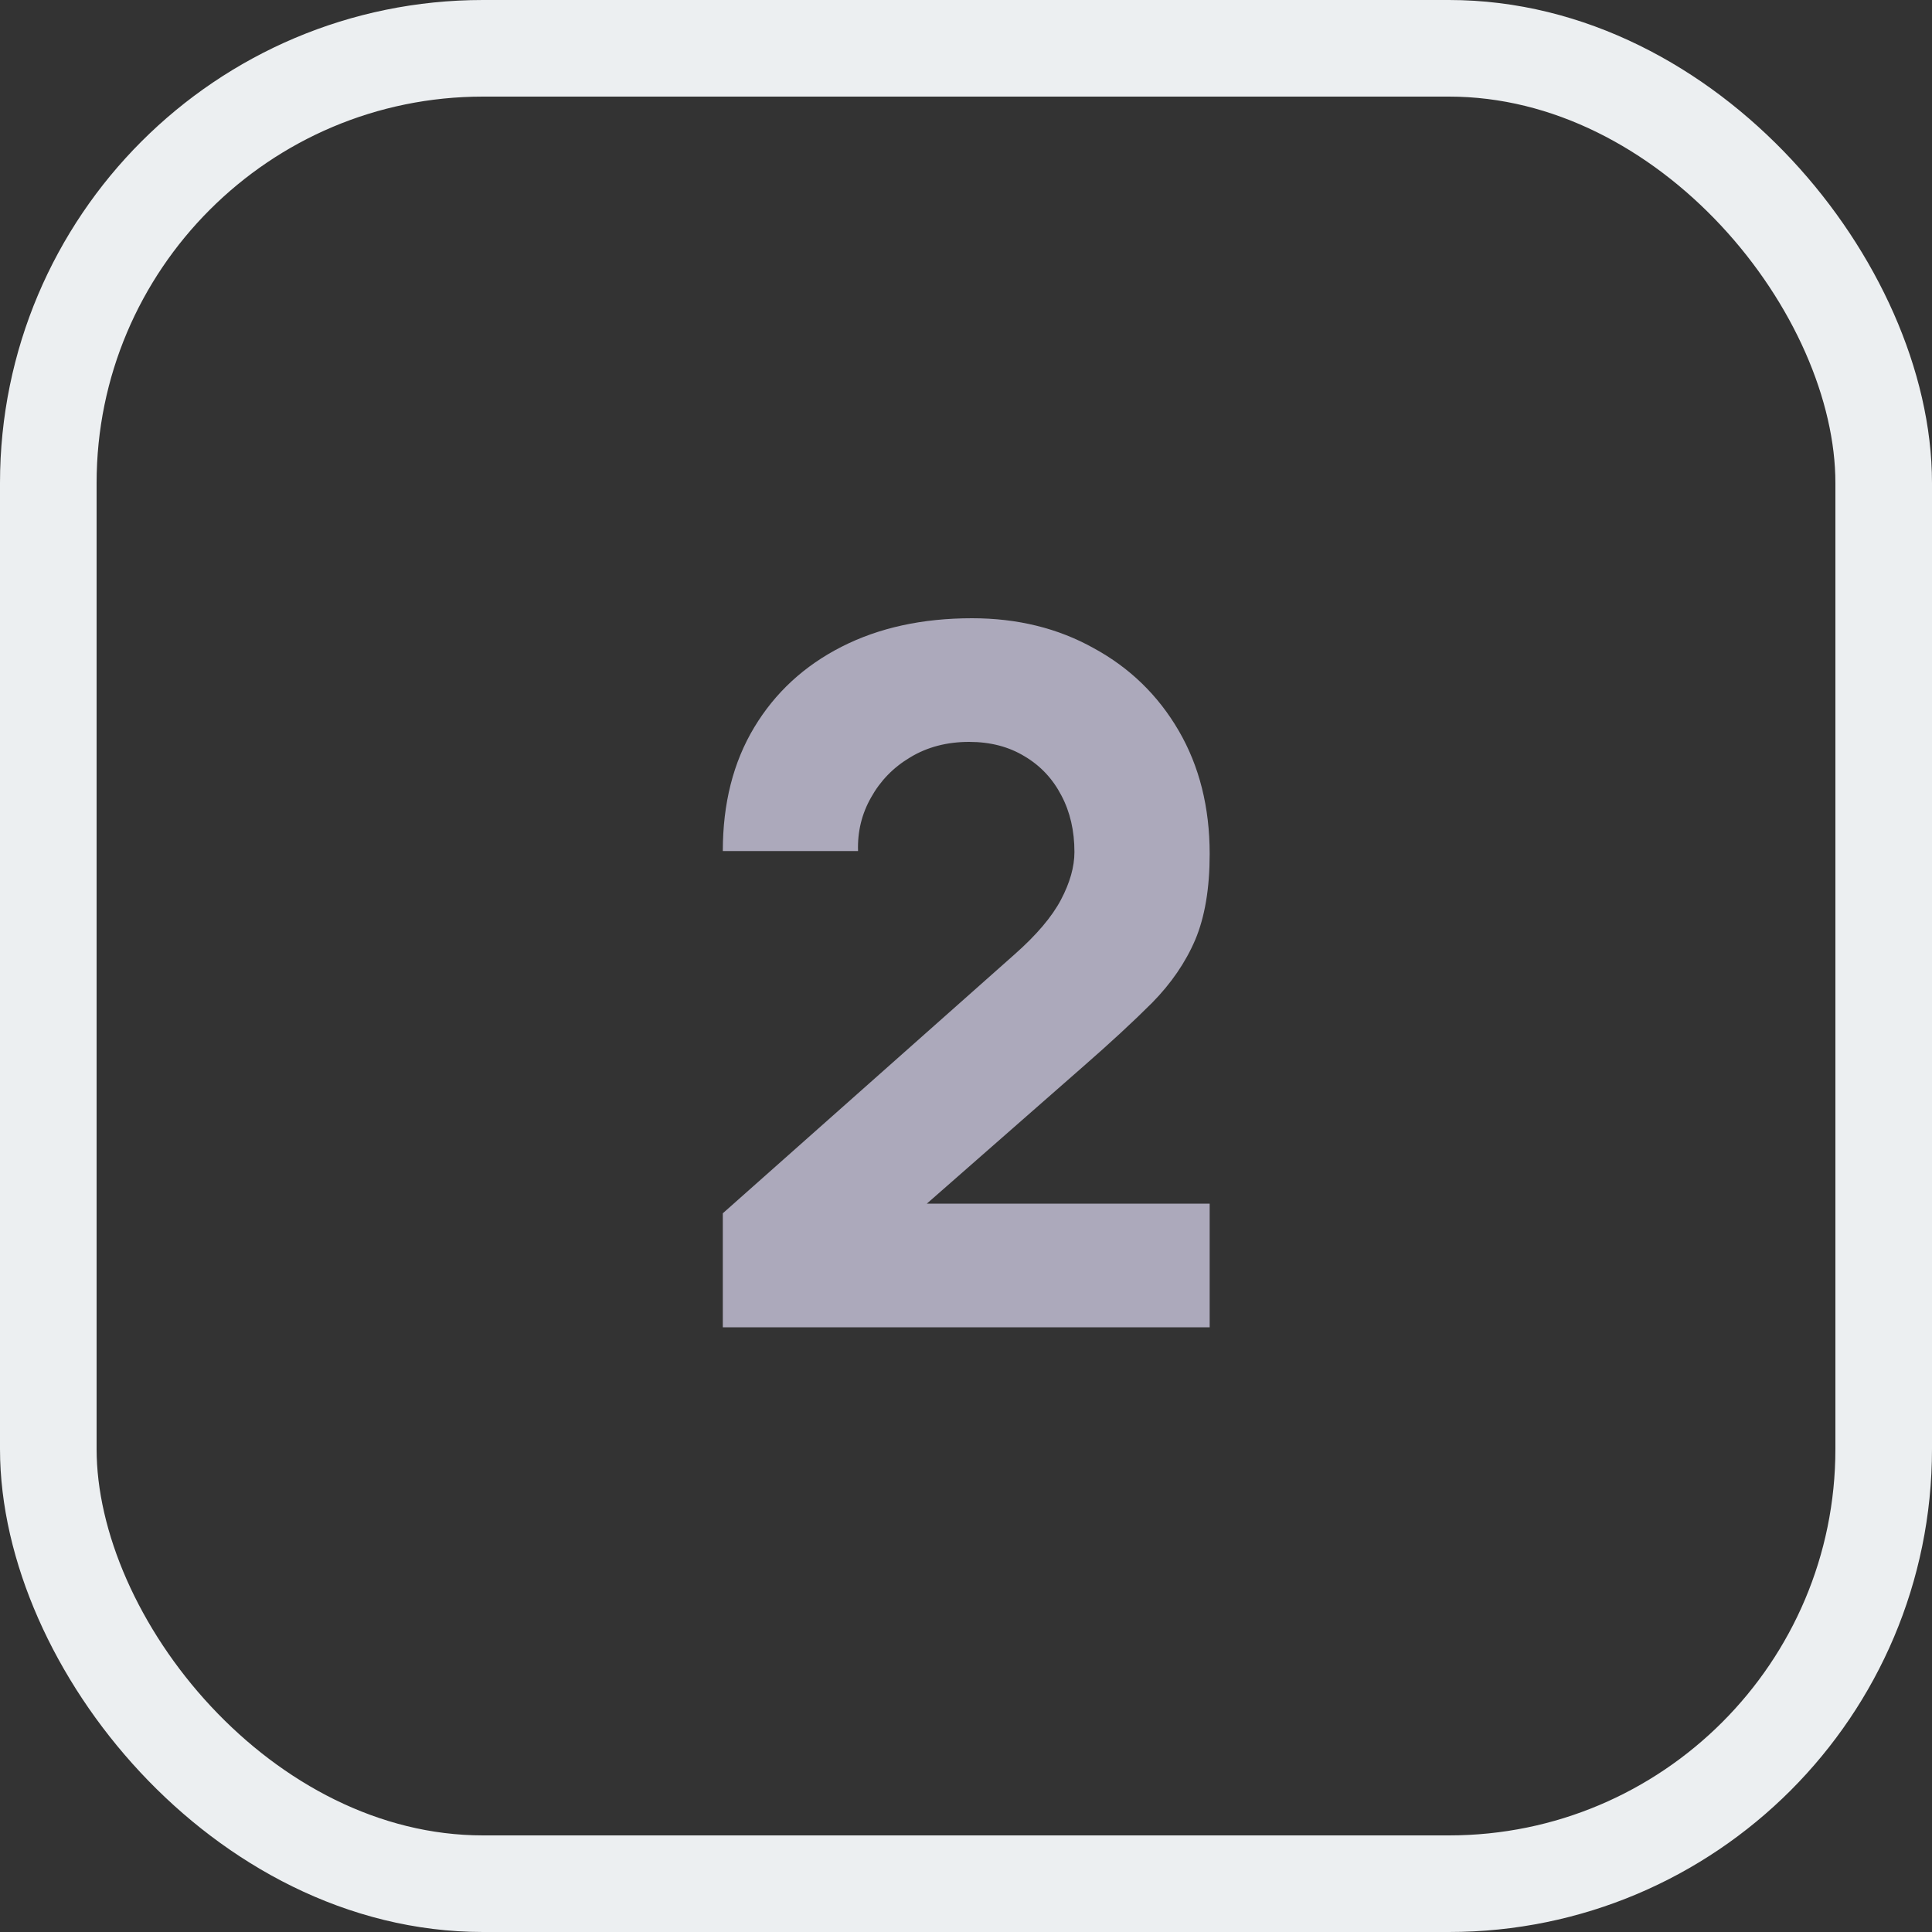 <svg width="80" height="80" viewBox="0 0 80 80" fill="none" xmlns="http://www.w3.org/2000/svg">
<rect x="0" y="0" width="80" height="80" fill="#333333" stroke="none"/>
<rect x="2" y="2" width="76" height="76" rx="18" stroke="#ECEFF1" stroke-width="4"/>
<path d="M29.93 54.96V50.24L42.01 39.52C42.916 38.72 43.556 37.967 43.93 37.26C44.303 36.553 44.49 35.893 44.49 35.28C44.49 34.4 44.31 33.62 43.95 32.94C43.59 32.247 43.083 31.707 42.43 31.32C41.776 30.92 41.01 30.72 40.13 30.72C39.21 30.72 38.396 30.933 37.69 31.36C36.996 31.773 36.456 32.327 36.07 33.02C35.683 33.7 35.503 34.44 35.53 35.24H29.93C29.93 33.267 30.363 31.56 31.23 30.12C32.096 28.68 33.303 27.567 34.85 26.78C36.396 25.993 38.196 25.6 40.25 25.6C42.13 25.6 43.81 26.013 45.29 26.84C46.783 27.653 47.956 28.793 48.81 30.26C49.663 31.727 50.09 33.427 50.09 35.36C50.09 36.787 49.89 37.973 49.49 38.92C49.09 39.853 48.496 40.72 47.71 41.52C46.923 42.307 45.956 43.2 44.81 44.2L37.01 51.04L36.57 49.84H50.09V54.96H29.93Z" fill="#ACA9BB"/>
</svg>
